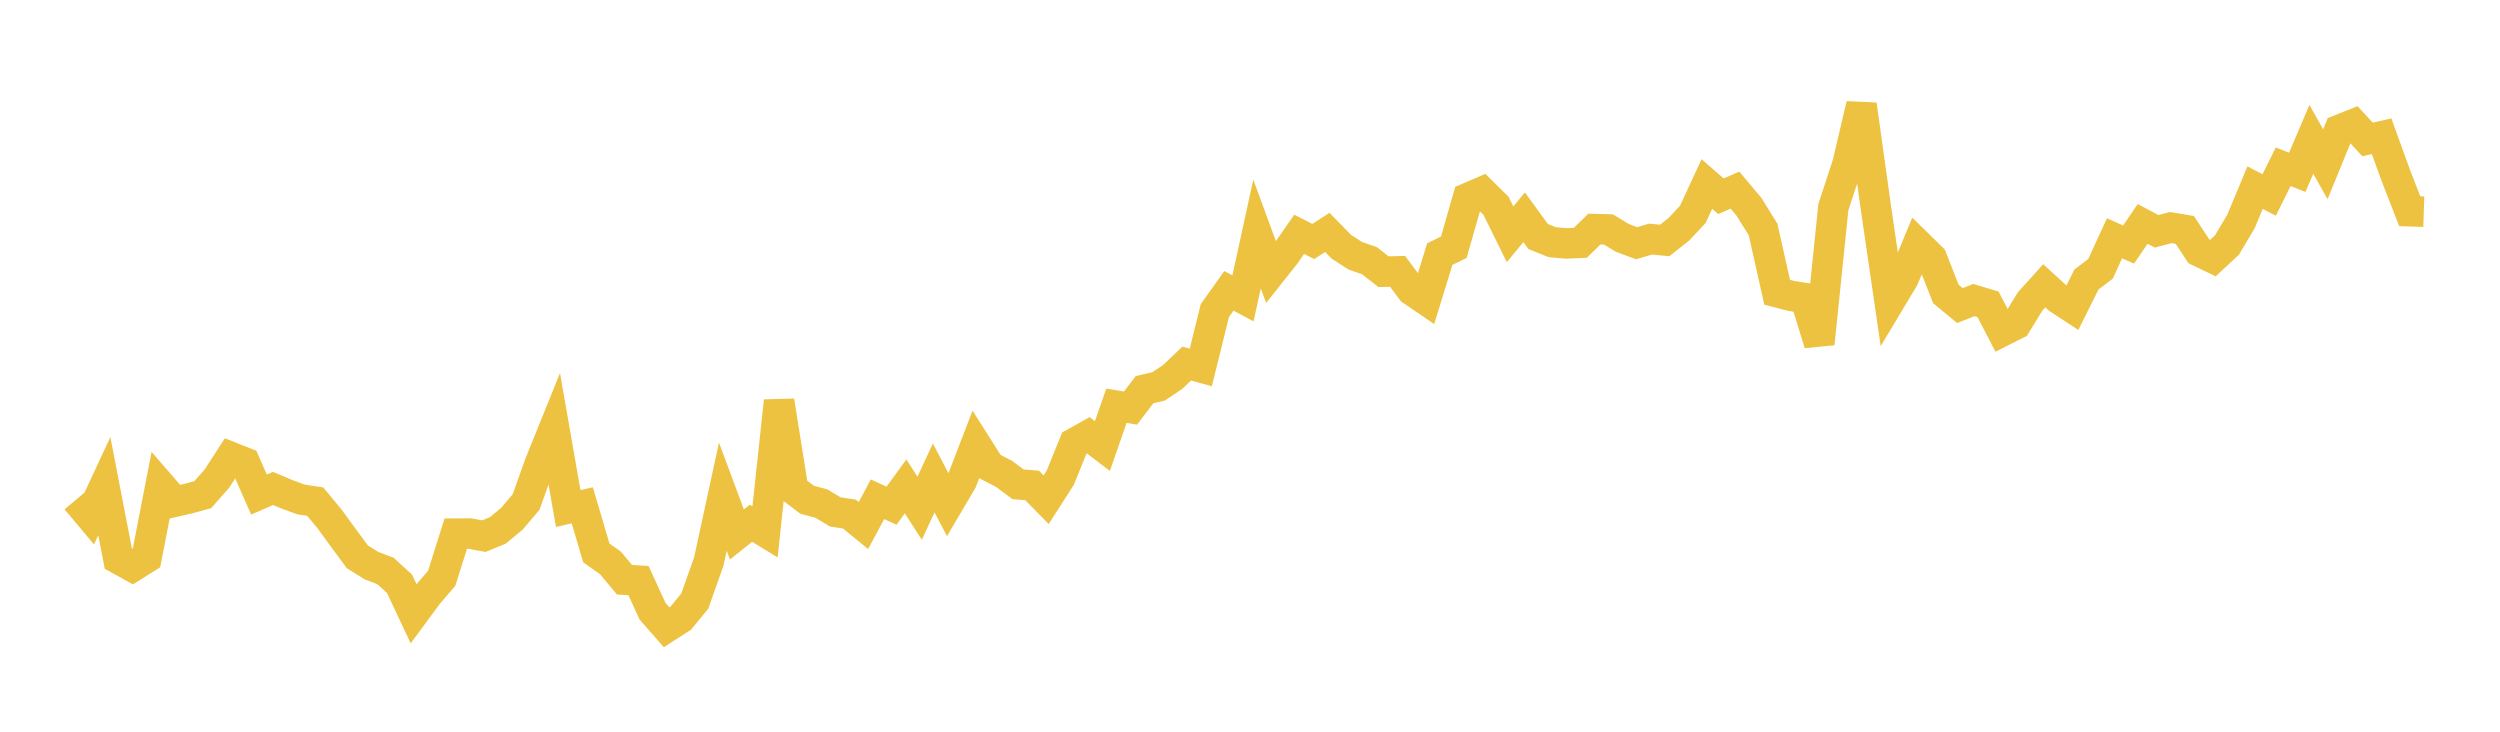 <svg width="164" height="48" xmlns="http://www.w3.org/2000/svg" xmlns:xlink="http://www.w3.org/1999/xlink"><path fill="none" stroke="rgb(237,194,64)" stroke-width="2" d="M5,32.77L5.922,33.868L6.844,31.89L7.766,36.667L8.689,37.176L9.611,36.596L10.533,31.85L11.455,32.914L12.377,32.704L13.299,32.45L14.222,31.407L15.144,29.982L16.066,30.346L16.988,32.442L17.91,32.04L18.832,32.43L19.754,32.767L20.677,32.906L21.599,34.014L22.521,35.28L23.443,36.527L24.365,37.105L25.287,37.454L26.21,38.3L27.132,40.261L28.054,39.01L28.976,37.932L29.898,35.008L30.82,35.001L31.743,35.171L32.665,34.792L33.587,34.022L34.509,32.935L35.431,30.364L36.353,28.086L37.275,33.36L38.198,33.149L39.12,36.274L40.042,36.923L40.964,38.029L41.886,38.088L42.808,40.099L43.731,41.149L44.653,40.556L45.575,39.434L46.497,36.833L47.419,32.582L48.341,35.061L49.263,34.326L50.186,34.889L51.108,26.303L52.03,32.09L52.952,32.788L53.874,33.03L54.796,33.582L55.719,33.722L56.641,34.474L57.563,32.752L58.485,33.174L59.407,31.907L60.329,33.34L61.251,31.351L62.174,33.115L63.096,31.549L64.018,29.152L64.94,30.608L65.862,31.083L66.784,31.77L67.707,31.844L68.629,32.782L69.551,31.344L70.473,29.071L71.395,28.556L72.317,29.261L73.24,26.615L74.162,26.771L75.084,25.561L76.006,25.346L76.928,24.726L77.85,23.851L78.772,24.103L79.695,20.375L80.617,19.079L81.539,19.575L82.461,15.349L83.383,17.858L84.305,16.698L85.228,15.371L86.15,15.842L87.072,15.245L87.994,16.19L88.916,16.781L89.838,17.103L90.76,17.823L91.683,17.801L92.605,19.04L93.527,19.669L94.449,16.669L95.371,16.219L96.293,12.988L97.216,12.589L98.138,13.5L99.06,15.369L99.982,14.253L100.904,15.519L101.826,15.887L102.749,15.97L103.671,15.928L104.593,15.027L105.515,15.053L106.437,15.611L107.359,15.956L108.281,15.684L109.204,15.774L110.126,15.046L111.048,14.064L111.97,12.072L112.892,12.873L113.814,12.472L114.737,13.571L115.659,15.058L116.581,19.172L117.503,19.412L118.425,19.557L119.347,22.547L120.269,13.587L121.192,10.775L122.114,6.863L123.036,13.467L123.958,19.788L124.88,18.25L125.802,16.026L126.725,16.931L127.647,19.281L128.569,20.045L129.491,19.683L130.413,19.96L131.335,21.735L132.257,21.27L133.18,19.77L134.102,18.749L135.024,19.59L135.946,20.193L136.868,18.338L137.79,17.639L138.713,15.632L139.635,16.041L140.557,14.687L141.479,15.175L142.401,14.927L143.323,15.083L144.246,16.487L145.168,16.93L146.09,16.073L147.012,14.522L147.934,12.307L148.856,12.791L149.778,10.941L150.701,11.304L151.623,9.141L152.545,10.776L153.467,8.516L154.389,8.149L155.311,9.147L156.234,8.938L157.156,11.484L158.078,13.857L159,13.886"></path></svg>